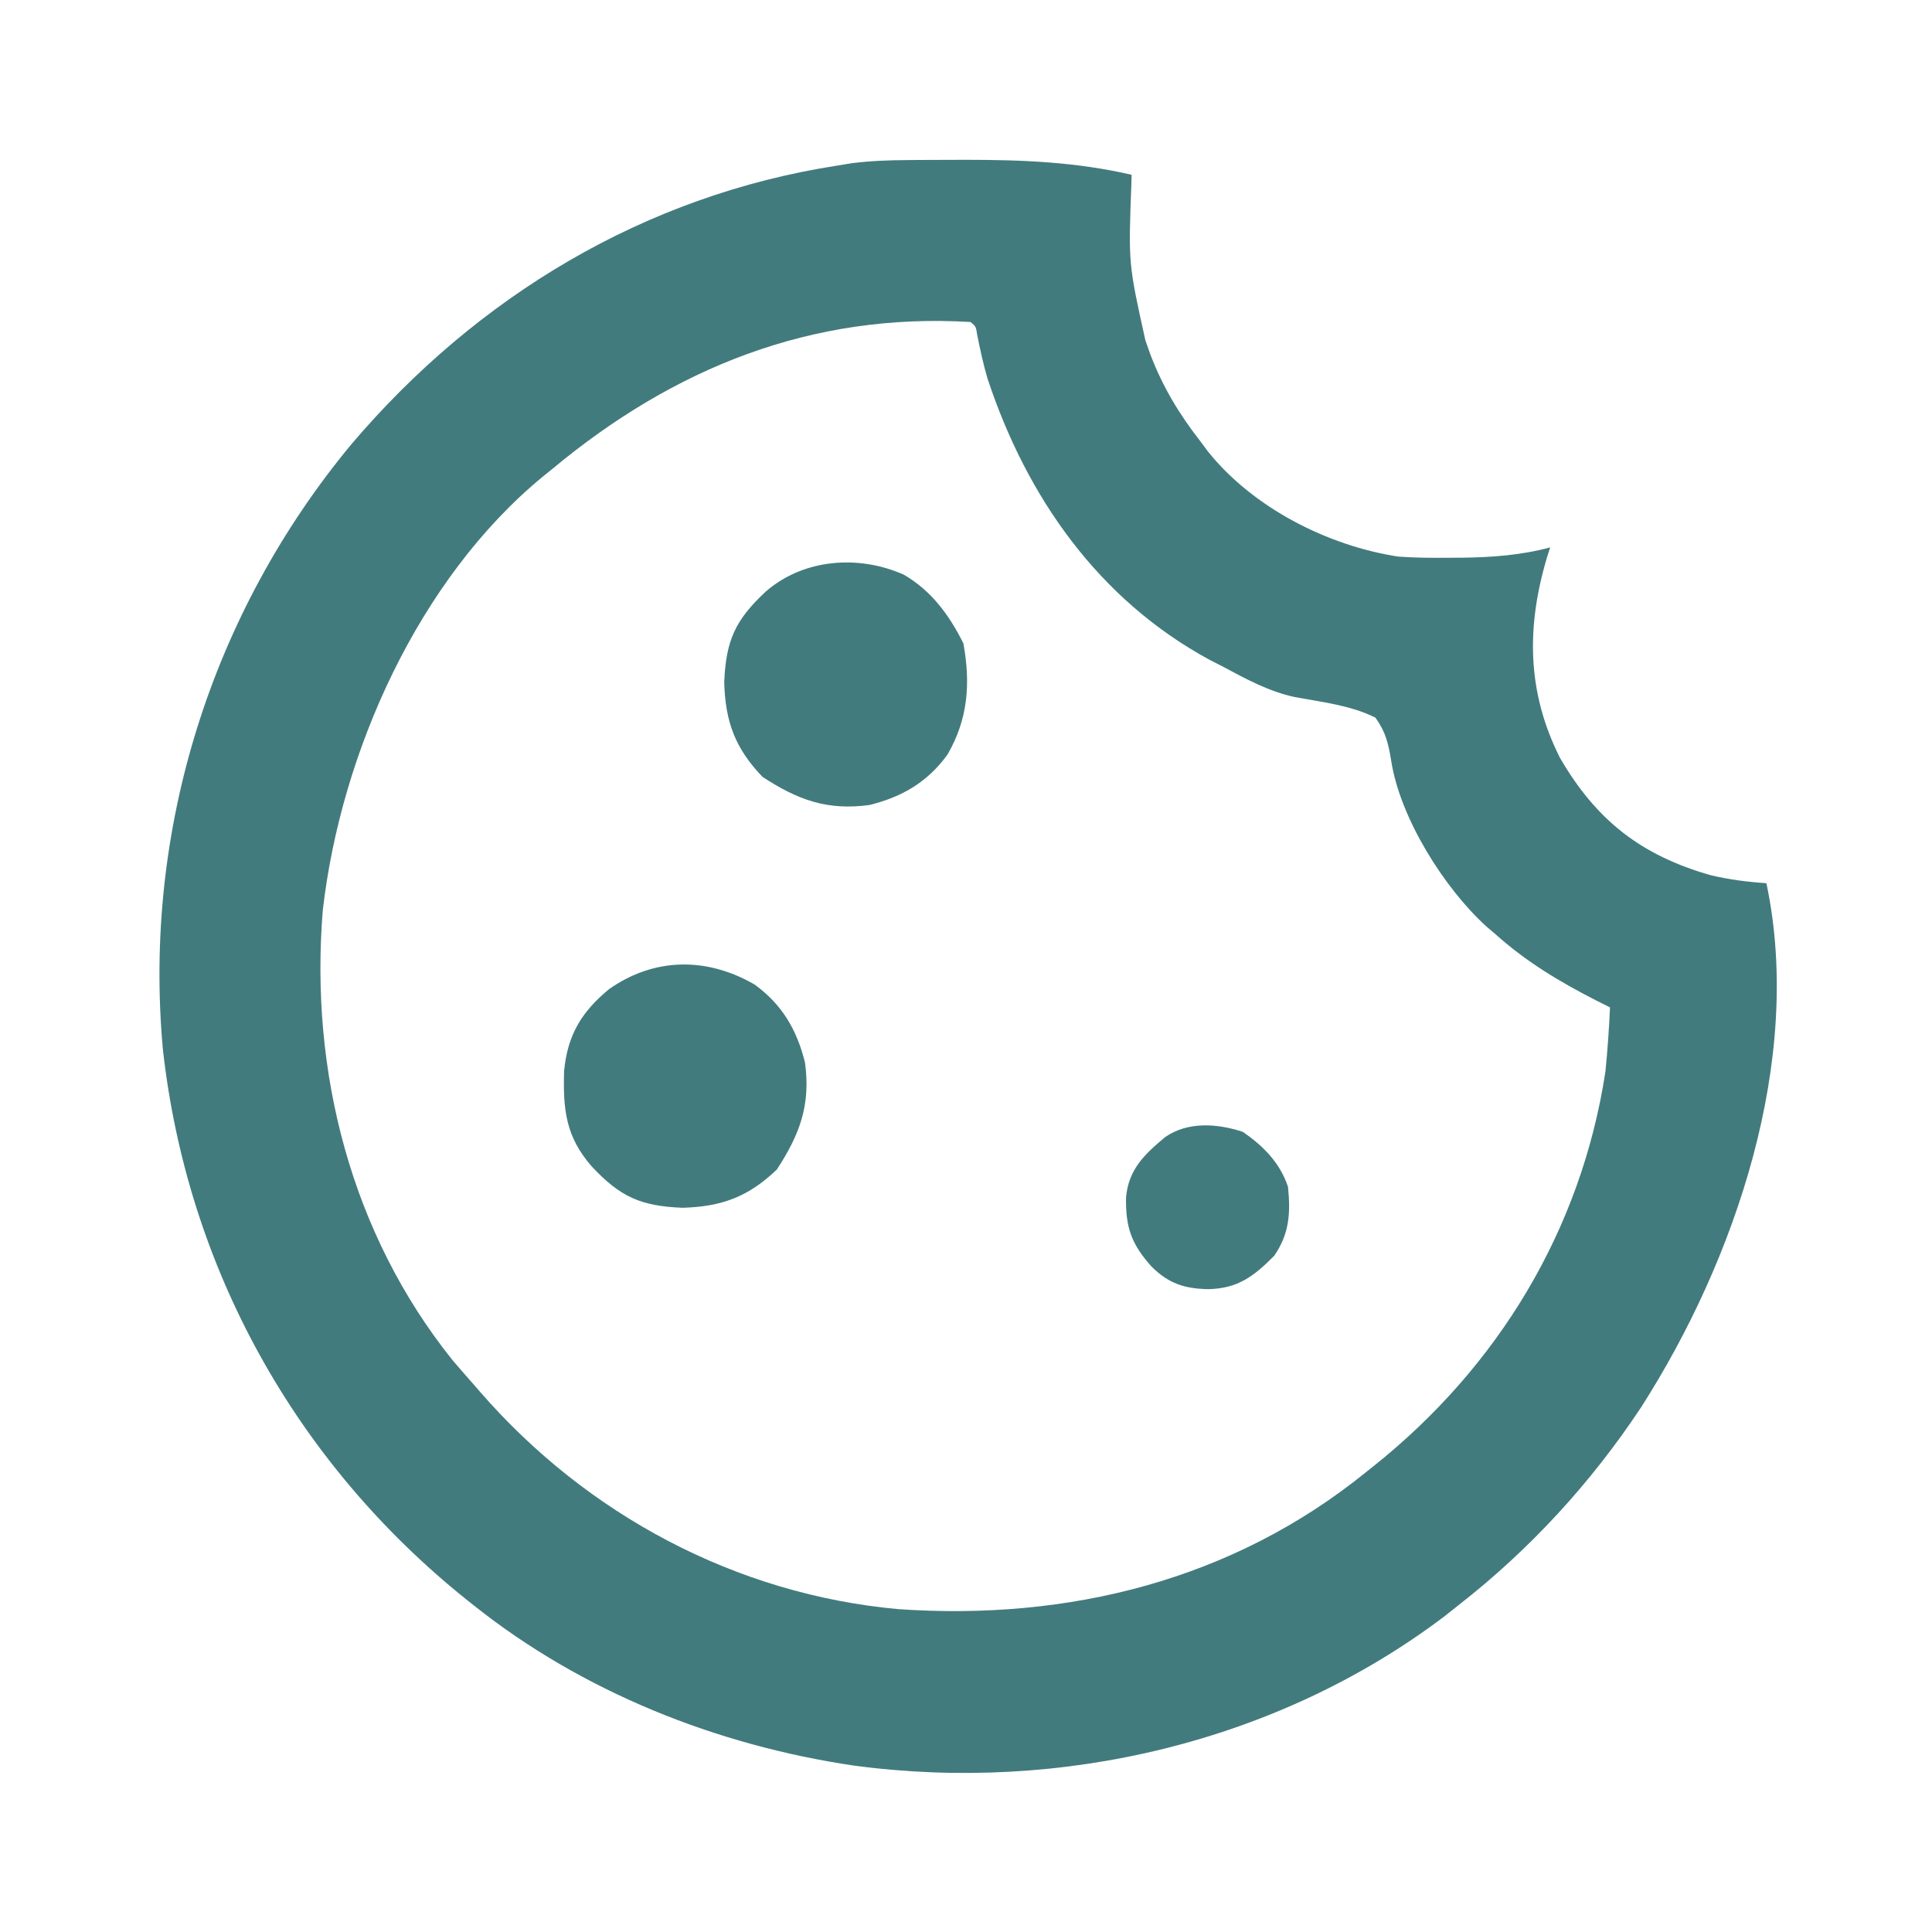 <?xml version="1.0" encoding="UTF-8"?>
<svg version="1.1" xmlns="http://www.w3.org/2000/svg" width="420" height="420">
<path d="M0 0 C1.175 -0.01 1.175 -0.01 2.374 -0.021 C4.89 -0.037 7.406 -0.044 9.922 -0.047 C10.773 -0.049 11.625 -0.052 12.503 -0.054 C24.789 -0.067 36.655 0.407 48.672 3.203 C48.656 3.867 48.64 4.532 48.624 5.216 C47.969 22.493 47.969 22.493 51.672 39.203 C52.024 40.201 52.376 41.199 52.738 42.227 C55.444 49.317 59.012 55.236 63.672 61.203 C64.182 61.89 64.693 62.577 65.219 63.285 C75.008 75.57 91.291 83.858 106.672 86.203 C110.302 86.464 113.908 86.488 117.547 86.453 C118.993 86.447 118.993 86.447 120.469 86.441 C127.02 86.362 133.316 85.906 139.672 84.203 C139.364 85.151 139.364 85.151 139.051 86.117 C134.47 101.329 134.556 115.588 141.797 129.953 C149.712 143.576 159.46 151.153 174.531 155.457 C178.598 156.423 182.504 156.921 186.672 157.203 C194.796 195.533 179.931 239.095 159.445 271.121 C148.564 287.552 135.207 302.107 119.672 314.203 C118.218 315.359 118.218 315.359 116.734 316.539 C80.407 344.052 33.164 355.066 -11.766 349.016 C-41.55 344.602 -70.679 333.027 -94.328 314.203 C-94.874 313.77 -95.419 313.338 -95.981 312.892 C-133.108 283.116 -156.65 240.725 -161.918 193.316 C-166.269 145.719 -151.399 98.484 -120.894 61.721 C-93.608 29.641 -57.234 7.701 -15.328 1.203 C-14.257 1.028 -13.185 0.853 -12.081 0.673 C-8.041 0.167 -4.064 0.024 0 0 Z M-77.328 67.203 C-78.283 67.973 -78.283 67.973 -79.258 68.758 C-106.365 91.046 -123.225 128.81 -127.154 163.071 C-130.011 198.031 -121.069 233.295 -98.953 260.891 C-97.426 262.674 -95.884 264.445 -94.328 266.203 C-93.69 266.94 -93.69 266.94 -93.039 267.691 C-69.823 294.446 -37.364 311.832 -1.96 315.022 C34.929 317.558 70.638 308.759 99.672 285.203 C100.195 284.787 100.718 284.371 101.257 283.942 C128.303 262.362 146.389 232.657 151.672 198.203 C152.139 193.54 152.466 188.885 152.672 184.203 C151.222 183.476 151.222 183.476 149.742 182.734 C141.671 178.611 134.459 174.293 127.672 168.203 C127.062 167.686 126.452 167.169 125.824 166.637 C116.57 158.225 107.046 143.006 105.121 130.676 C104.481 126.805 103.96 124.414 101.672 121.203 C96.258 118.512 90.025 117.826 84.133 116.738 C78.559 115.527 73.671 112.893 68.672 110.203 C67.204 109.453 67.204 109.453 65.707 108.688 C41.448 95.554 25.86 73.215 17.344 47.481 C16.417 44.338 15.734 41.163 15.099 37.949 C14.828 36.186 14.828 36.186 13.672 35.203 C-20.921 33.136 -50.842 45.147 -77.328 67.203 Z " fill="#427B7D" transform="translate(197.328,34.797)"/>
<path d="M0 0 C5.999 4.333 9.239 9.86 11 17 C12.26 26.212 9.855 32.633 4.875 40.25 C-1.305 46.162 -7.058 48.315 -15.625 48.562 C-24.756 48.195 -29.189 46.178 -35.375 39.562 C-41.013 33.105 -41.627 27.19 -41.367 18.801 C-40.612 10.98 -37.577 5.958 -31.562 1 C-21.729 -5.863 -10.407 -5.985 0 0 Z " fill="#427B7D" transform="translate(164,214)"/>
<path d="M0 0 C6.041 3.544 9.845 8.753 12.938 14.938 C14.505 23.648 13.968 31.294 9.5 39.062 C5.167 45.062 -0.36 48.301 -7.5 50.062 C-16.712 51.323 -23.133 48.918 -30.75 43.938 C-36.662 37.757 -38.815 32.004 -39.062 23.438 C-38.695 14.306 -36.678 9.873 -30.062 3.688 C-21.885 -3.452 -9.898 -4.409 0 0 Z " fill="#427B7D" transform="translate(196.5,124.938)"/>
<path d="M0 0 C4.469 3.078 8.08 6.739 9.812 11.938 C10.376 17.627 10.14 22.107 6.812 26.938 C2.413 31.368 -1.074 34.054 -7.5 34.188 C-12.641 34.096 -16.114 32.996 -19.852 29.285 C-24.228 24.38 -25.511 20.782 -25.395 14.211 C-24.84 8.123 -21.347 4.847 -16.906 1.137 C-11.972 -2.306 -5.466 -1.822 0 0 Z " fill="#427B7D" transform="translate(270.188,246.062)"/>
</svg>
